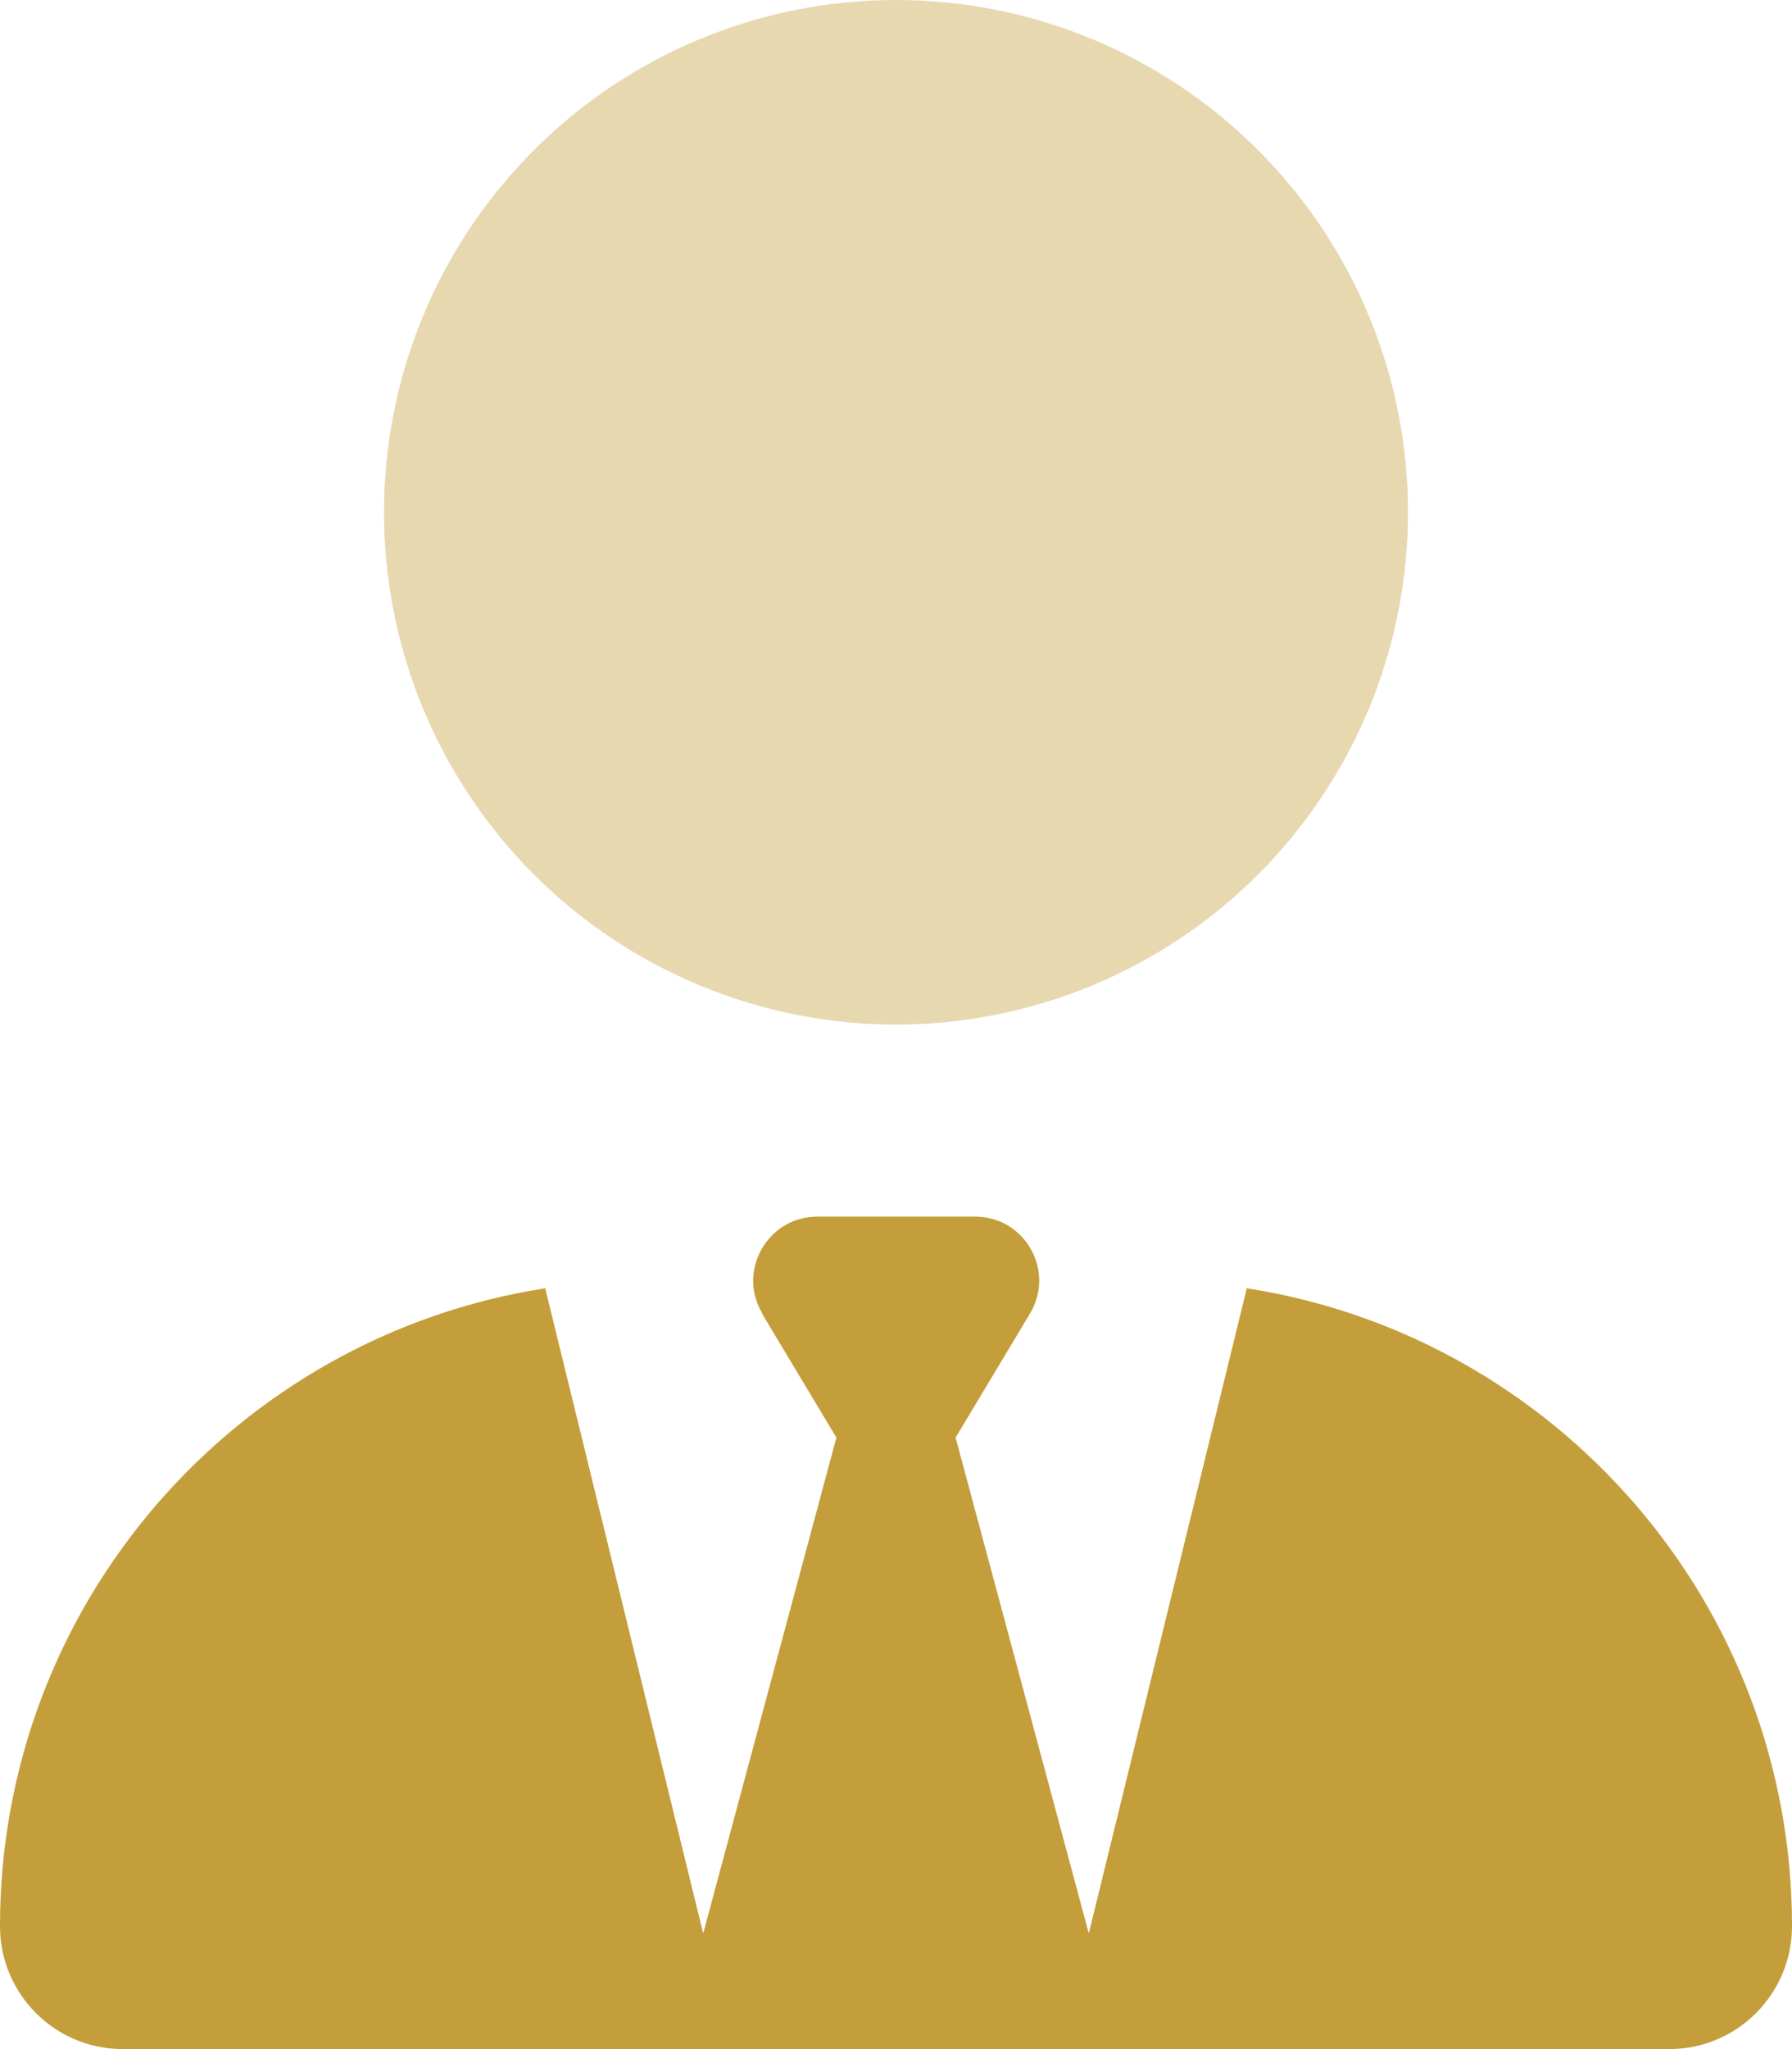 <svg width="448" height="512" viewBox="0 0 448 512" fill="none" xmlns="http://www.w3.org/2000/svg">
<g clip-path="url(#clip0_1_10015)">
<path d="M190.5 328.2L209.1 359.2L175.8 483.1L136.3 321.9C59.1 333.9 0 400.7 0 481.3C0 498.3 13.8 512 30.7 512H182.9H265.2H417.3C434.3 512 448 498.2 448 481.3C448 400.7 388.9 333.9 311.7 321.9L272.2 483.1L238.9 359.2L257.5 328.2C263.9 317.5 256.2 304 243.8 304H224H204.3C191.9 304 184.2 317.6 190.6 328.2H190.5Z" fill="#C39E3A"/>
<path opacity="0.4" d="M352 128C352 161.948 338.514 194.505 314.51 218.51C290.505 242.514 257.948 256 224 256C190.052 256 157.495 242.514 133.49 218.51C109.486 194.505 96 161.948 96 128C96 94.052 109.486 61.495 133.49 37.49C157.495 13.486 190.052 0 224 0C257.948 0 290.505 13.486 314.51 37.49C338.514 61.495 352 94.052 352 128Z" fill="#C39E3A"/>
</g>
<defs>
<clipPath id="clip0_1_10015">
<rect width="448" height="512" fill="white"/>
</clipPath>
</defs>
</svg>
